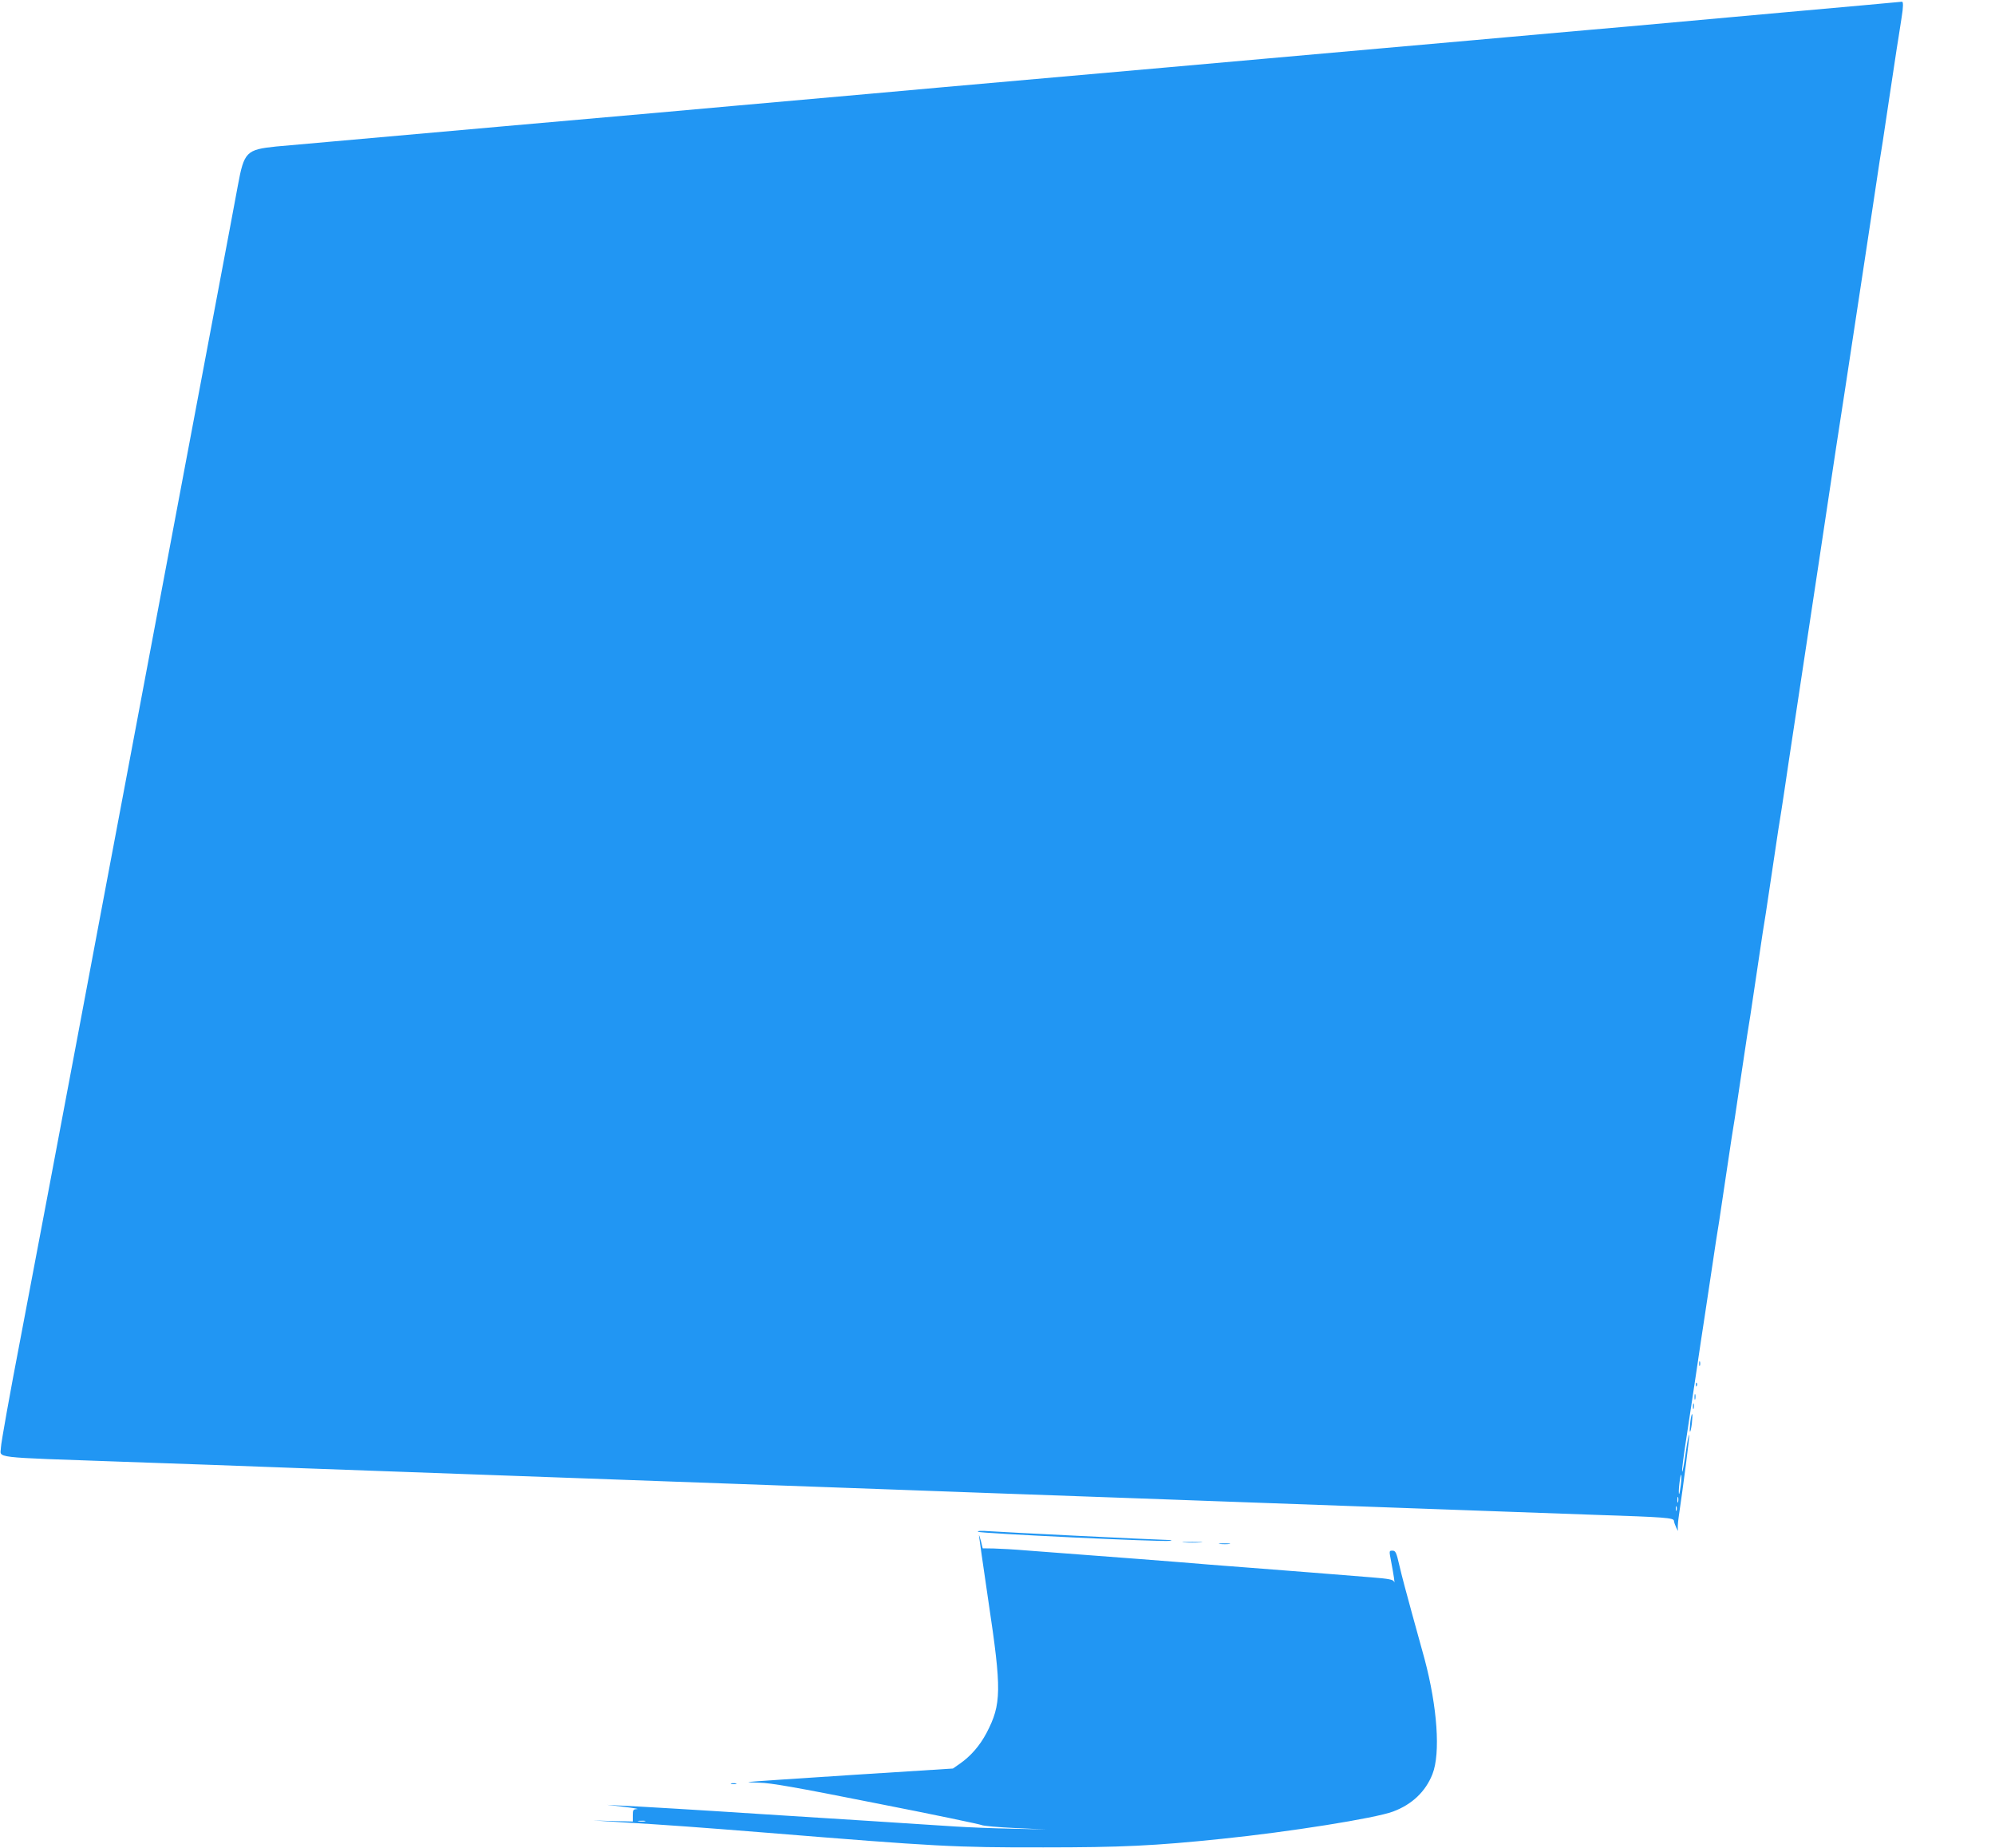 <?xml version="1.0" standalone="no"?>
<!DOCTYPE svg PUBLIC "-//W3C//DTD SVG 20010904//EN"
 "http://www.w3.org/TR/2001/REC-SVG-20010904/DTD/svg10.dtd">
<svg version="1.0" xmlns="http://www.w3.org/2000/svg"
 width="1280pt" height="1186pt" viewBox="0 0 1280 1186"
 preserveAspectRatio="xMidYMid meet">
<g transform="translate(0,1186) scale(0.1,-0.1)"
fill="#2196f3" stroke="none">
<path d="M11440 11780 c-415 -38 -863 -78 -995 -90 -132 -11 -337 -30 -455
-40 -118 -11 -370 -33 -560 -50 -190 -17 -444 -39 -565 -50 -289 -26 -2385
-212 -2820 -250 -187 -17 -387 -35 -445 -40 -58 -5 -260 -23 -450 -40 -190
-17 -392 -35 -450 -40 -58 -6 -717 -64 -1465 -130 -748 -66 -1406 -125 -1463
-130 -192 -20 -206 -34 -246 -251 -13 -74 -75 -399 -136 -724 -61 -324 -142
-754 -180 -955 -38 -201 -132 -702 -210 -1115 -78 -412 -173 -916 -211 -1120
-38 -203 -105 -559 -149 -790 -43 -231 -115 -611 -159 -845 -44 -234 -112
-591 -150 -795 -38 -203 -127 -671 -197 -1040 -71 -368 -128 -689 -128 -712
-1 -71 -85 -62 794 -93 162 -6 419 -15 570 -20 151 -6 394 -15 540 -20 146 -5
396 -14 555 -20 160 -6 409 -15 555 -20 146 -5 396 -14 555 -20 271 -10 423
-15 1105 -40 146 -5 396 -14 555 -20 160 -6 409 -15 555 -20 146 -5 392 -14
548 -20 627 -22 1332 -48 1667 -60 410 -15 785 -28 1110 -40 160 -6 409 -15
555 -20 146 -5 398 -14 560 -20 455 -15 510 -19 510 -39 1 -9 8 -29 16 -46 8
-16 12 -22 10 -13 -3 9 -1 45 4 80 34 232 71 521 68 530 -3 7 -13 -46 -23
-117 -10 -71 -20 -124 -22 -118 -3 7 9 101 26 210 17 109 46 306 66 438 19
132 40 267 45 300 5 33 23 152 40 265 17 113 35 233 40 267 6 35 14 91 20 125
5 35 23 155 40 268 17 113 35 233 40 267 6 35 14 91 20 125 5 35 23 155 40
268 17 113 35 233 40 267 6 35 14 91 20 125 5 35 23 155 40 268 17 113 35 233
40 268 6 34 14 90 20 125 5 34 23 154 40 267 17 113 35 233 40 268 6 34 14 90
20 125 5 34 28 181 49 327 82 545 134 886 192 1270 33 217 82 544 109 725 28
182 55 357 60 390 5 33 32 211 60 395 28 184 55 362 60 395 5 33 28 182 50
330 22 149 45 298 50 333 6 34 14 90 20 125 5 34 23 154 40 267 17 113 35 232
40 265 5 33 14 94 21 135 6 41 15 99 20 129 11 67 11 101 2 100 -5 -1 -348
-32 -763 -69z m-656 -9449 c-4 -34 -9 -60 -11 -57 -3 3 -2 32 2 66 4 34 9 59
12 57 2 -3 1 -33 -3 -66z m-17 -108 c-3 -10 -5 -4 -5 12 0 17 2 24 5 18 2 -7
2 -21 0 -30z m-10 -55 c-3 -7 -5 -2 -5 12 0 14 2 19 5 13 2 -7 2 -19 0 -25z"/>
<path d="M10902 3110 c0 -14 2 -19 5 -12 2 6 2 18 0 25 -3 6 -5 1 -5 -13z"/>
<path d="M10881 2974 c0 -11 3 -14 6 -6 3 7 2 16 -1 19 -3 4 -6 -2 -5 -13z"/>
<path d="M10872 2895 c0 -16 2 -22 5 -12 2 9 2 23 0 30 -3 6 -5 -1 -5 -18z"/>
<path d="M10862 2835 c0 -16 2 -22 5 -12 2 9 2 23 0 30 -3 6 -5 -1 -5 -18z"/>
<path d="M10845 2735 c-3 -31 -5 -59 -2 -61 3 -3 8 20 12 51 3 31 5 59 2 61
-3 3 -8 -20 -12 -51z"/>
<path d="M6275 2031 c11 -10 1183 -66 1231 -58 19 3 12 5 -20 6 -95 2 -1063
50 -1141 56 -50 4 -76 2 -70 -4z"/>
<path d="M6281 2008 c0 -4 27 -195 61 -425 85 -567 84 -658 -12 -842 -43 -82
-103 -151 -173 -199 l-43 -30 -645 -41 c-354 -23 -653 -43 -664 -45 -11 -2 20
-4 69 -5 69 -1 231 -29 748 -132 363 -71 668 -135 677 -140 9 -5 106 -14 216
-19 l200 -9 -220 5 c-121 2 -285 9 -365 14 -80 5 -323 21 -540 35 -217 14
-537 34 -710 45 -363 24 -765 48 -895 54 l-90 5 110 -13 c61 -7 98 -14 83 -14
-26 -2 -28 -5 -28 -41 l0 -39 -127 3 -128 4 140 -9 c365 -22 524 -34 975 -70
1085 -88 1202 -95 1775 -94 498 0 713 10 1145 55 430 44 984 132 1098 175 121
45 209 128 253 241 52 133 31 430 -51 738 -12 44 -48 175 -80 290 -32 116 -69
254 -81 308 -20 87 -25 97 -45 97 -22 0 -22 0 -8 -72 16 -84 26 -150 18 -127
-4 13 -32 19 -147 28 -243 20 -541 43 -772 61 -77 6 -194 15 -260 20 -66 6
-268 22 -450 36 -411 31 -542 41 -725 55 -80 7 -176 12 -215 13 l-70 1 -11 45
c-7 25 -12 42 -13 38z m-2143 -1835 c-10 -2 -28 -2 -40 0 -13 2 -5 4 17 4 22
1 32 -1 23 -4z"/>
<path d="M7598 1963 c28 -2 76 -2 105 0 28 2 5 3 -53 3 -58 0 -81 -1 -52 -3z"/>
<path d="M7828 1953 c18 -2 45 -2 60 0 15 2 0 4 -33 4 -33 0 -45 -2 -27 -4z"/>
<path d="M4693 413 c9 -2 23 -2 30 0 6 3 -1 5 -18 5 -16 0 -22 -2 -12 -5z"/>
</g>
</svg>
